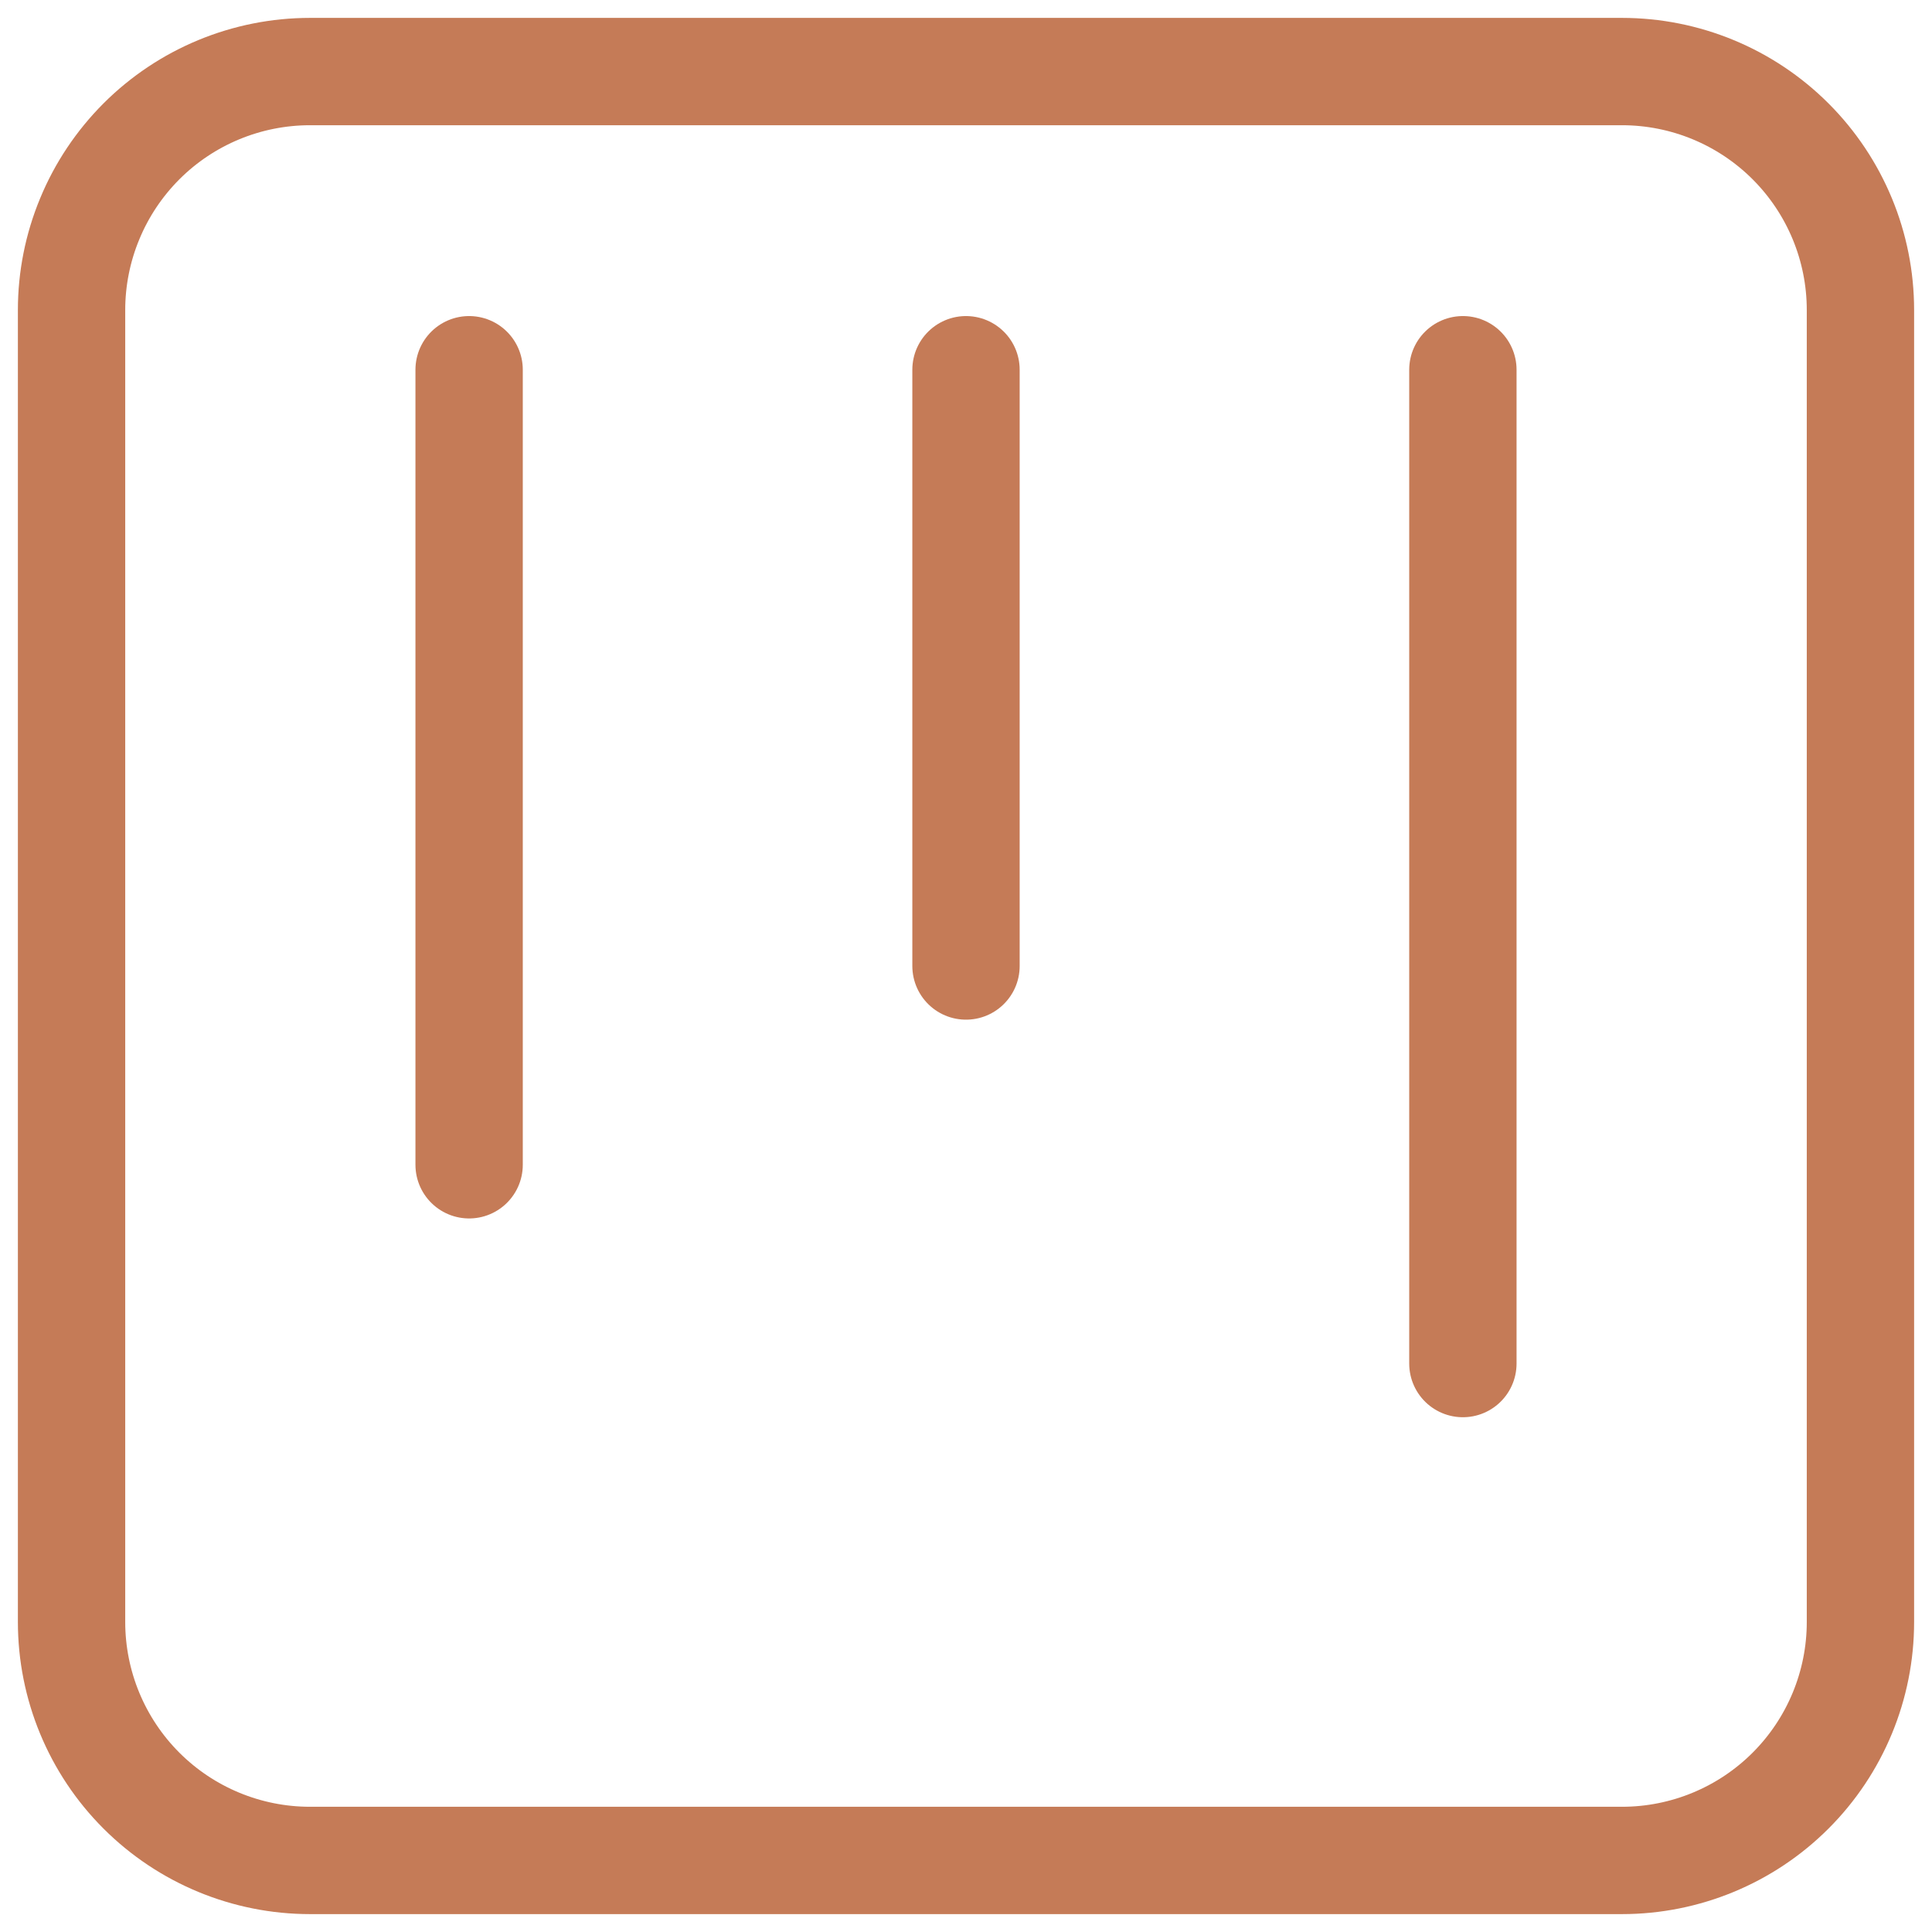 <svg width="27" height="27" viewBox="0 0 27 27" fill="none" xmlns="http://www.w3.org/2000/svg">
<path d="M13.5 13.5V5.167M6.556 16.278V5.167M20.444 19.056V5.167M4.333 1H22.667C23.551 1 24.399 1.351 25.024 1.976C25.649 2.601 26 3.449 26 4.333V22.667C26 23.551 25.649 24.399 25.024 25.024C24.399 25.649 23.551 26 22.667 26H4.333C3.449 26 2.601 25.649 1.976 25.024C1.351 24.399 1 23.551 1 22.667V4.333C1 3.896 1.086 3.462 1.254 3.058C1.421 2.653 1.667 2.286 1.976 1.976C2.601 1.351 3.449 1 4.333 1Z" stroke="#C57B57" stroke-width="1.5" stroke-miterlimit="10" stroke-linecap="round" stroke-linejoin="round"/>
</svg>
